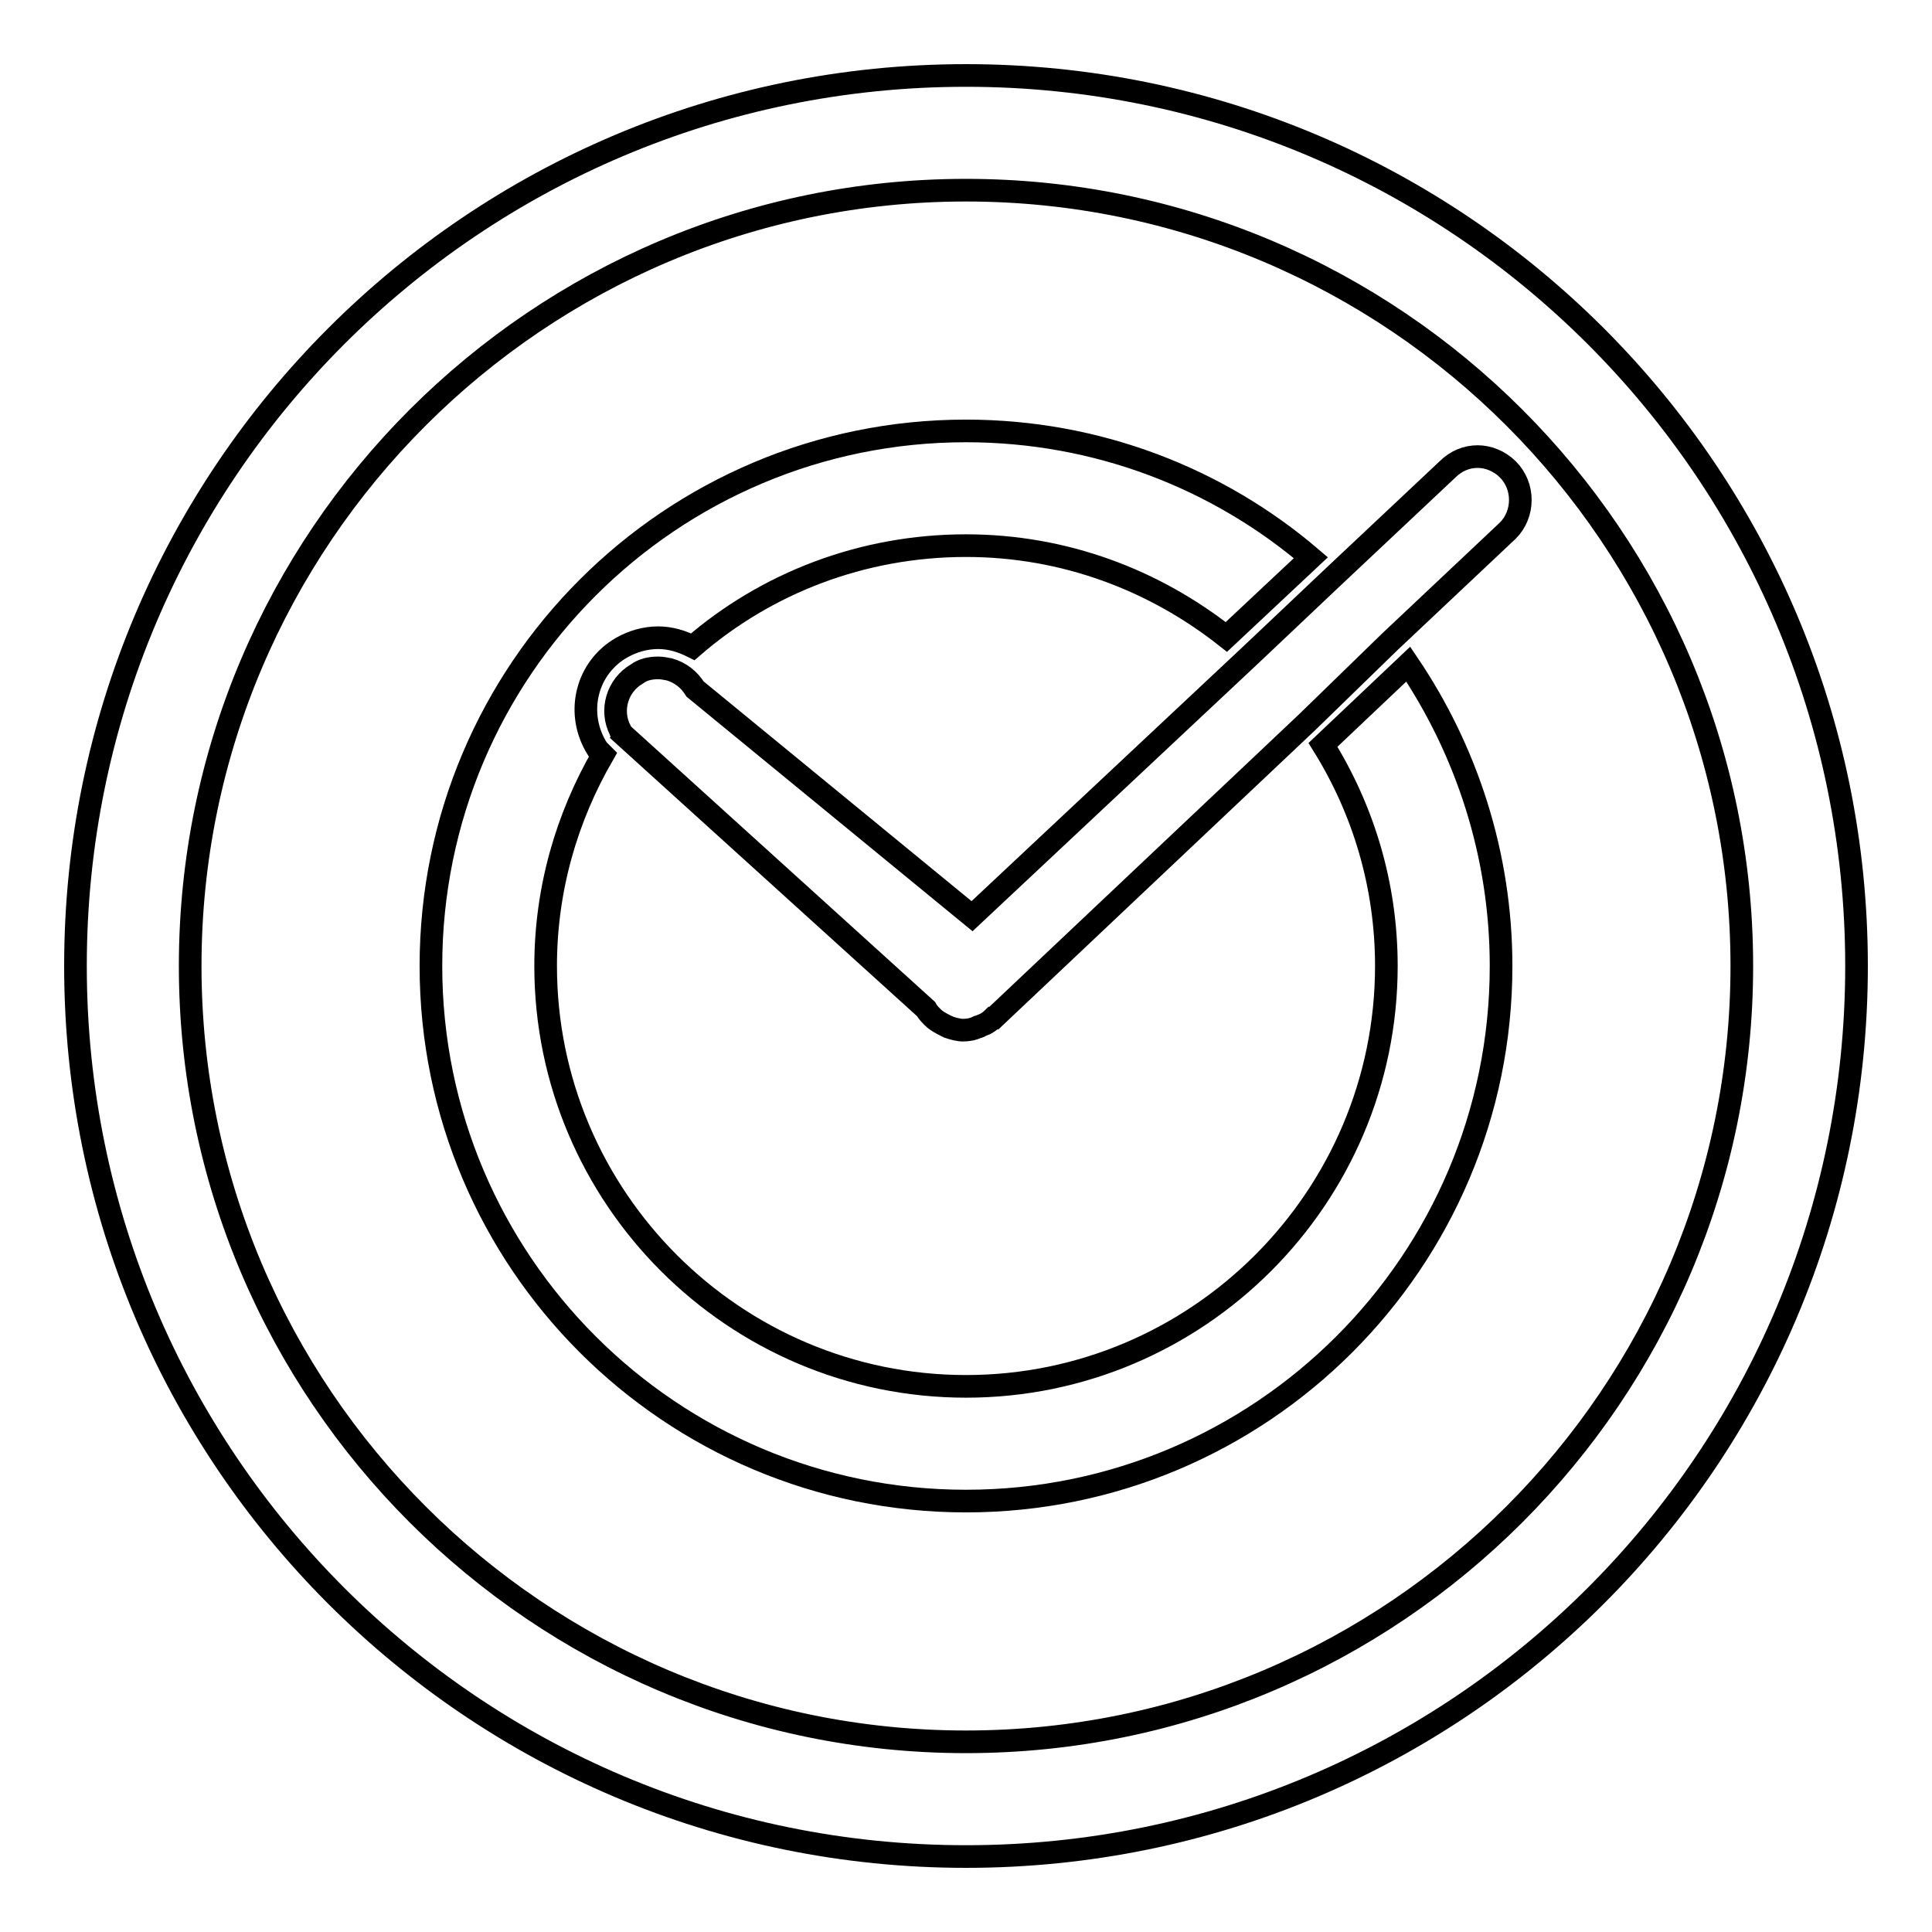 <?xml version="1.0" encoding="utf-8"?>
<!-- Svg Vector Icons : http://www.onlinewebfonts.com/icon -->
<!DOCTYPE svg PUBLIC "-//W3C//DTD SVG 1.1//EN" "http://www.w3.org/Graphics/SVG/1.1/DTD/svg11.dtd">
<svg version="1.1" xmlns="http://www.w3.org/2000/svg" xmlns:xlink="http://www.w3.org/1999/xlink" x="0px" y="0px" viewBox="0 0 256 256" enable-background="new 0 0 256 256" xml:space="preserve">
<g><g><g><path stroke-width="3" fill-opacity="0" stroke="#000000"  d="M128,246c65.2,0,118-52.8,118-118c0-65.2-52.8-118-118-118C62.8,10,10,62.8,10,128C10,193.2,62.8,246,128,246z M128,25.2c56.7,0,102.8,46.1,102.8,102.8S184.7,230.8,128,230.8c-56.7,0-102.8-46.1-102.8-102.8S71.3,25.2,128,25.2z"/><path stroke-width="3" fill-opacity="0" stroke="#000000"  d="M128,198.9c39.1,0,70.9-31.7,70.9-70.9c0-14.8-4.6-28.6-12.3-40l-11.3,10.7c5.3,8.5,8.4,18.5,8.4,29.3c0,30.7-25,55.7-55.7,55.7s-55.7-25-55.7-55.7c0-10.2,2.8-19.7,7.6-28l-0.3-0.3l-0.4-0.4l-0.3-0.5c-2.6-4.6-1.1-10.4,3.5-13c1.4-0.8,3.1-1.3,4.8-1.3c1.7,0,3.2,0.5,4.6,1.2c9.7-8.4,22.4-13.4,36.2-13.4c13.1,0,25,4.6,34.5,12.1l11.2-10.5c-12.3-10.5-28.3-16.8-45.7-16.8c-39.1,0-70.9,31.7-70.9,70.9S88.9,198.9,128,198.9z"/><path stroke-width="3" fill-opacity="0" stroke="#000000"  d="M128.8,121.4L92.1,91.3c-0.8-1.3-2-2.2-3.4-2.6c-0.5-0.1-1-0.2-1.5-0.2c-1,0-2,0.2-2.8,0.8c-2.6,1.5-3.6,4.8-2.2,7.5c0,0.1,0.1,0.2,0.1,0.3l40.4,36.6c0.2,0.4,0.6,0.8,0.9,1.1c0,0,0,0,0,0l0,0c0.5,0.5,1.1,0.8,1.7,1.1c0.1,0.1,0.3,0.1,0.4,0.2c0.6,0.2,1.3,0.4,1.9,0.4c0.6,0,1.3-0.1,1.9-0.4c0.2,0,0.3-0.1,0.5-0.2c0.2-0.1,0.3-0.1,0.5-0.2c0.4-0.2,0.8-0.5,1.1-0.8c0,0,0,0,0.1,0l41.5-39.2L184.2,85l15.6-14.7c2.2-2.2,2.2-5.9,0-8.1c-1.1-1.1-2.6-1.7-4-1.7c-1.5,0-2.9,0.6-4,1.7l-15.1,14.2l-11.1,10.5L128.8,121.4z"/></g><g></g><g></g><g></g><g></g><g></g><g></g><g></g><g></g><g></g><g></g><g></g><g></g><g></g><g></g><g></g></g></g>
</svg>